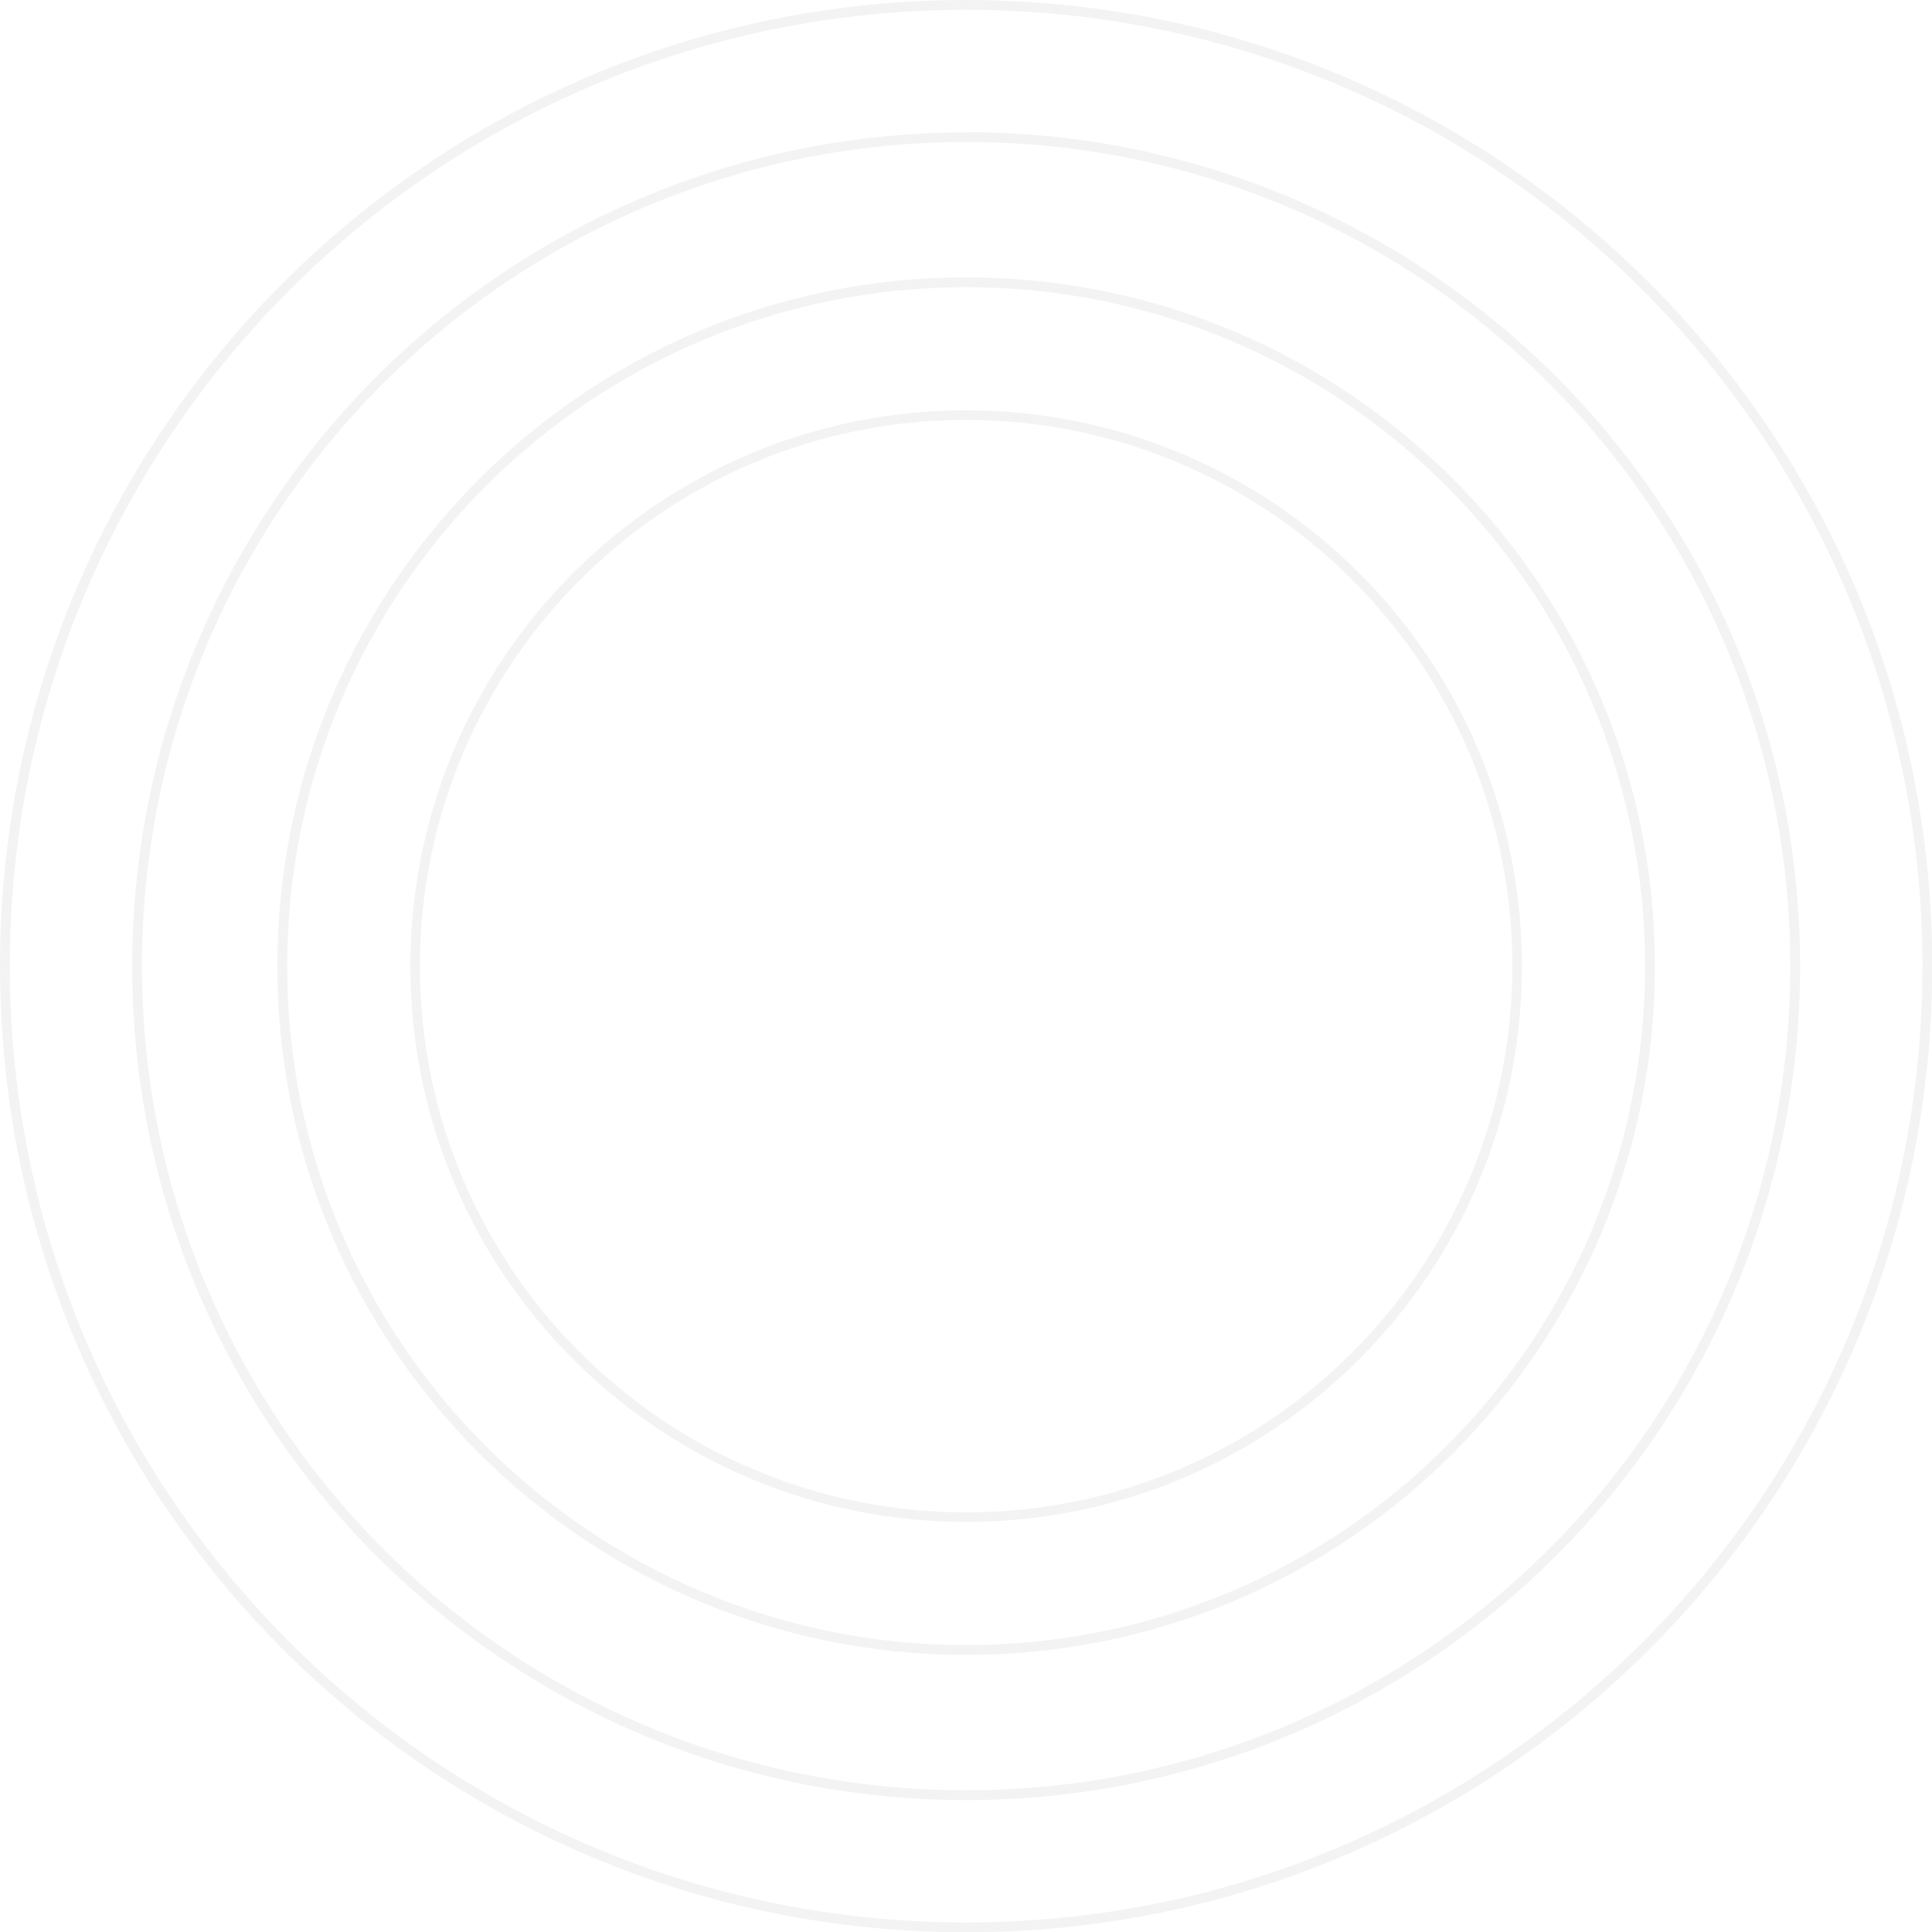 <svg width="301" height="301" viewBox="0 0 301 301" fill="none" xmlns="http://www.w3.org/2000/svg">
<g opacity="0.2" clip-path="url(#clip0)">
<path d="M150.522 63.93C174.423 63.93 196.092 73.606 211.764 89.279C227.436 104.951 237.113 126.619 237.113 150.521C237.113 174.422 227.436 196.09 211.764 211.763C196.092 227.435 174.423 237.111 150.522 237.111C126.621 237.111 104.952 227.435 89.28 211.763C73.608 196.09 63.931 174.422 63.931 150.521C63.931 126.619 73.608 104.951 89.28 89.279C104.952 73.606 126.621 63.93 150.522 63.93V63.93ZM210.689 90.354C195.306 74.971 174.01 65.419 150.522 65.419C127.034 65.419 105.738 74.93 90.355 90.354C74.972 105.737 65.42 127.033 65.42 150.521C65.42 174.009 74.931 195.305 90.355 210.688C105.738 226.07 127.034 235.623 150.522 235.623C174.01 235.623 195.306 226.112 210.689 210.688C226.072 195.305 235.624 174.009 235.624 150.521C235.624 127.033 226.113 105.737 210.689 90.354V90.354Z" fill="#C4C4C4"/>
<path d="M150.519 43.213C180.169 43.213 206.965 55.205 226.4 74.64C245.835 94.075 257.827 120.871 257.827 150.521C257.827 180.17 245.835 206.966 226.4 226.401C206.965 245.837 180.169 257.829 150.519 257.829C120.87 257.829 94.074 245.837 74.639 226.401C55.203 206.966 43.211 180.17 43.211 150.521C43.211 120.871 55.203 94.075 74.639 74.64C94.074 55.205 120.87 43.213 150.519 43.213V43.213ZM225.325 75.715C206.179 56.569 179.714 44.743 150.519 44.743C121.325 44.743 94.86 56.569 75.714 75.715C56.568 94.861 44.741 121.326 44.741 150.521C44.741 179.715 56.568 206.18 75.714 225.326C94.86 244.472 121.325 256.299 150.519 256.299C179.714 256.299 206.179 244.472 225.325 225.326C244.471 206.18 256.297 179.715 256.297 150.521C256.297 121.326 244.471 94.861 225.325 75.715V75.715Z" fill="#C4C4C4"/>
<path d="M150.521 20.593C186.415 20.593 218.876 35.149 242.405 58.637C265.893 82.166 280.449 114.627 280.449 150.521C280.449 186.414 265.893 218.875 242.405 242.404C218.876 265.892 186.415 280.448 150.521 280.448C114.628 280.448 82.167 265.892 58.637 242.404C35.15 218.917 20.594 186.414 20.594 150.562C20.594 114.669 35.15 82.207 58.637 58.678C82.167 35.191 114.628 20.635 150.521 20.635V20.593ZM241.33 59.712C218.09 36.472 186.001 22.123 150.521 22.123C115.083 22.123 82.952 36.514 59.713 59.712C36.473 82.952 22.124 115.041 22.124 150.521C22.124 185.959 36.514 218.09 59.713 241.329C82.952 264.569 115.041 278.918 150.521 278.918C185.96 278.918 218.09 264.528 241.33 241.329C264.57 218.09 278.919 186.001 278.919 150.521C278.919 115.082 264.528 82.952 241.33 59.712V59.712Z" fill="#C4C4C4"/>
<path d="M150.521 0C192.079 0 229.709 16.83 256.96 44.081C284.211 71.332 301.041 108.962 301.041 150.521C301.041 192.079 284.211 229.709 256.96 256.96C229.709 284.211 192.079 301.041 150.521 301.041C108.962 301.041 71.332 284.211 44.081 256.96C16.83 229.709 0 192.079 0 150.521C0 108.962 16.83 71.332 44.081 44.081C71.332 16.83 108.962 0 150.521 0V0ZM255.885 45.156C228.924 18.195 191.666 1.53 150.521 1.53C109.376 1.53 72.118 18.195 45.156 45.156C18.195 72.118 1.53 109.376 1.53 150.521C1.53 191.666 18.195 228.924 45.156 255.885C72.118 282.847 109.376 299.511 150.521 299.511C191.666 299.511 228.924 282.847 255.885 255.885C282.847 228.924 299.511 191.666 299.511 150.521C299.511 109.376 282.847 72.118 255.885 45.156V45.156Z" fill="#C4C4C4"/>
</g>
<defs>
<clipPath id="clip0">
<rect width="301" height="301" fill="white"/>
</clipPath>
</defs>
</svg>
